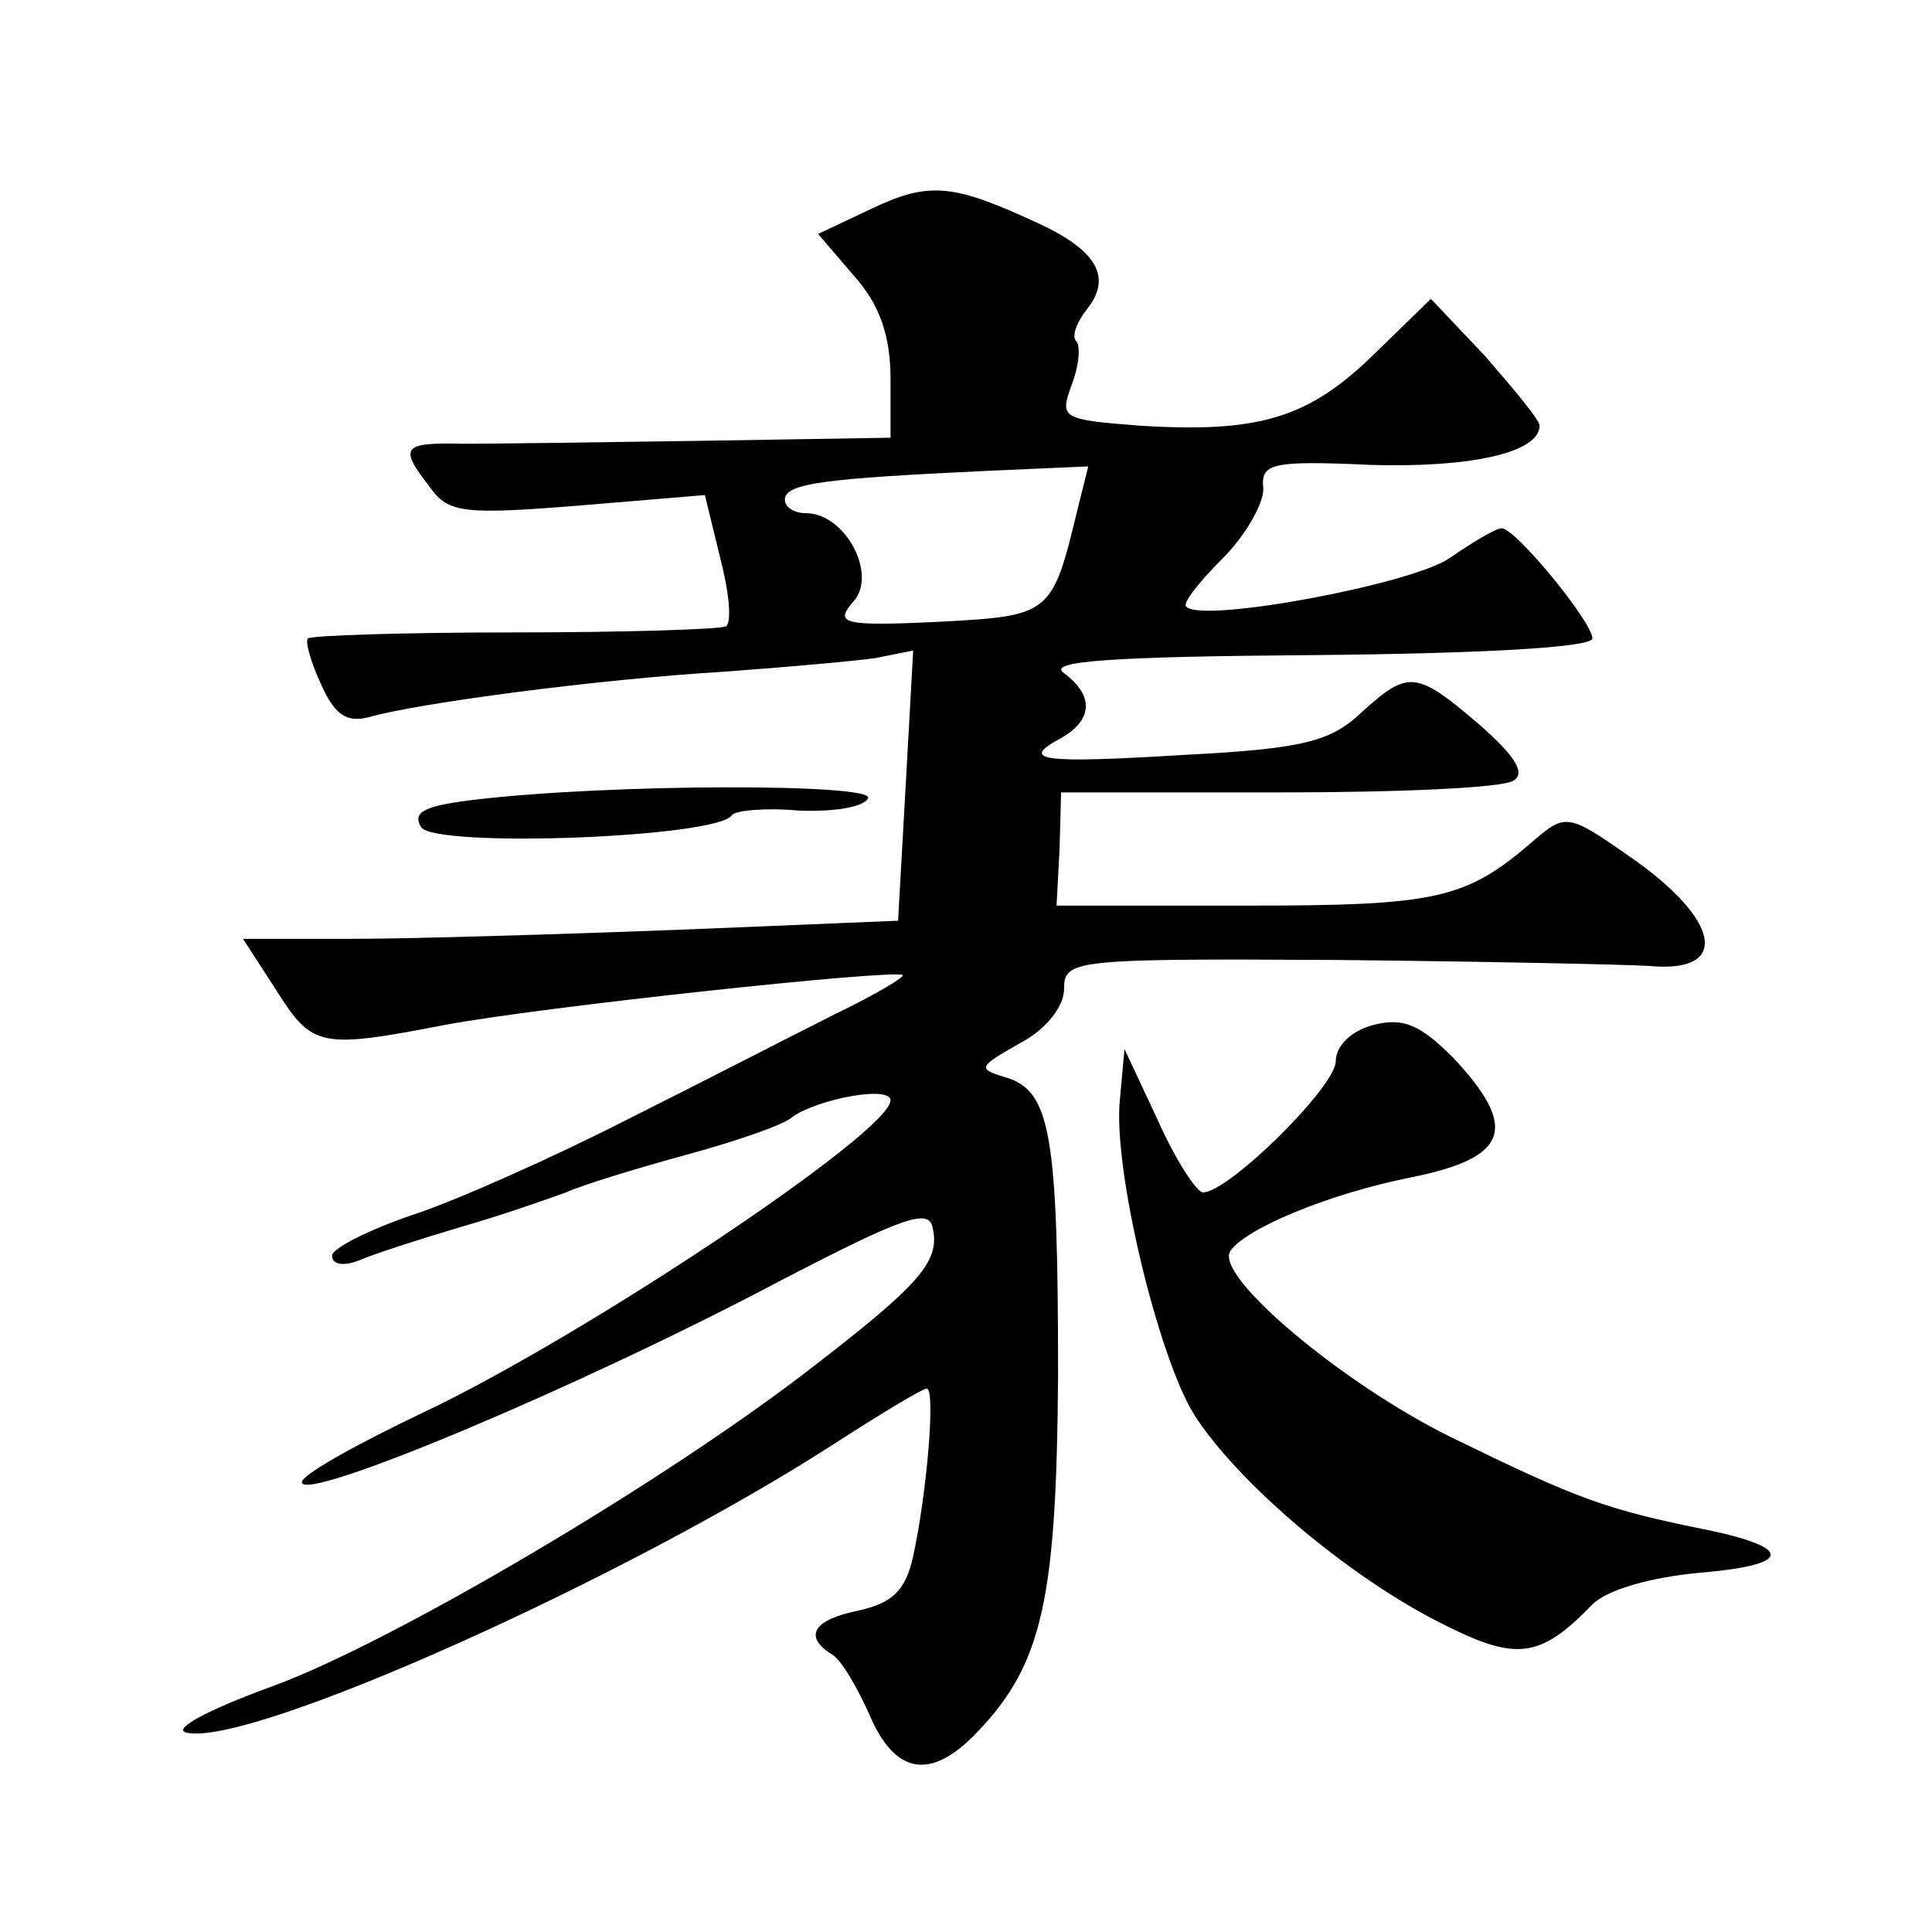 <?xml version="1.0" standalone="no"?>
<!DOCTYPE svg PUBLIC "-//W3C//DTD SVG 20010904//EN"
 "http://www.w3.org/TR/2001/REC-SVG-20010904/DTD/svg10.dtd">
<svg version="1.0" xmlns="http://www.w3.org/2000/svg"
 width="128pt" height="128pt" viewBox="0 0 128 128"
 preserveAspectRatio="xMidYMid meet">
<g transform="translate(0,128) scale(0.1,-0.1)"
fill="#0" stroke="none">
<path d="M578 1142 l-36 -17 24 -28 c17 -19 24 -40 24 -68 l0 -39 -122 -2 c-68
-1 -140 -2 -160 -2 -42 1 -44 -2 -23 -29 12 -17 23 -18 98 -12 l84 7 10 -41 c6
-23 8 -43 4 -46 -5 -2 -68 -4 -141 -4 -73 0 -134 -2 -136 -4 -2 -2 2 -16 9 -31
9 -20 17 -25 32 -21 31 9 151 25 235 30 41 3 86 7 100 9 l25 5 -5 -90 -5 -89 -145
-6 c-80 -3 -177 -6 -217 -6 l-72 0 22 -34 c24 -38 29 -39 112 -23 64 12 298 37
303 33 2 -1 -18 -13 -45 -26 -26 -13 -88 -45 -138 -70 -49 -25 -114 -54 -142 -63
-29 -10 -53 -22 -53 -27 0 -6 8 -7 18 -3 9 4 40 14 67 22 28 8 59 19 70 23 11 5
47 16 80 25 33 9 65 20 70 25 17 12 65 21 65 11 0 -21 -204 -157 -310 -207 -44
-21 -80 -41 -80 -46 0 -14 182 62 318 134 81 42 98 48 100 34 5 -22 -10 -38 -80
-92 -98 -76 -278 -182 -357 -211 -44 -16 -68 -29 -57 -31 43 -9 290 102 428 191
31 20 59 37 62 37 6 0 0 -70 -9 -111 -5 -23 -14 -31 -36 -36 -30 -6 -37 -17 -18
-29 6 -3 17 -22 25 -40 17 -40 41 -44 72 -11 43 45 52 89 53 236 0 159 -5 188 -34
197 -20 6 -19 7 9 23 17 9 29 24 29 36 0 19 6 20 180 19 99 -1 193 -3 208 -4 54
-5 47 31 -14 73 -40 28 -42 28 -63 10 -45 -39 -64 -43 -191 -43 l-125 0 2 38 1
37 144 0 c80 0 150 3 156 8 8 5 0 17 -23 37 -42 36 -47 36 -78 8 -20 -19 -38 -24
-115 -28 -98 -6 -112 -4 -84 11 21 12 22 28 2 43 -12 8 31 11 167 12 108 1 183
5 183 11 0 11 -51 73 -60 73 -4 0 -19 -9 -35 -20 -25 -17 -163 -43 -174 -32 -3
2 8 16 24 32 15 15 27 36 27 46 -2 17 5 19 71 16 66 -2 112 8 112 26 0 4 -17 24
-36 46 l-36 38 -38 -37 c-43 -42 -76 -52 -155 -47 -52 4 -53 5 -45 27 5 13 6 26
3 29 -3 3 0 12 7 21 17 21 7 39 -32 57 -56 26 -72 28 -110 10z m136 -199 c-17 -71
-18 -71 -93 -75 -63 -3 -68 -1 -56 13 17 18 -5 59 -31 59 -8 0 -14 4 -14 9 0 11
28 14 133 19 l68 3 -7 -28z M313 750 c-32 -4 -40 -8 -34 -18 9 -14 197 -7 206 8
2 3 22 5 44 3 22 -1 43 2 46 8 7 10 -171 10 -262 -1z M910 601 c-15 -4 -25 -14
-25 -24 0 -17 -71 -87 -88 -87 -4 0 -18 21 -30 48 l-22 47 -3 -33 c-5 -45 25 -170
49 -209 28 -44 98 -104 159 -136 54 -28 69 -27 105 10 10 10 39 18 71 21 60 5 63
16 7 28 -70 14 -88 21 -172 62 -71 35 -156 106 -146 123 10 15 65 38 120 49 65
13 71 33 28 79 -22 22 -33 27 -53 22z"/>
</g>
</svg>
